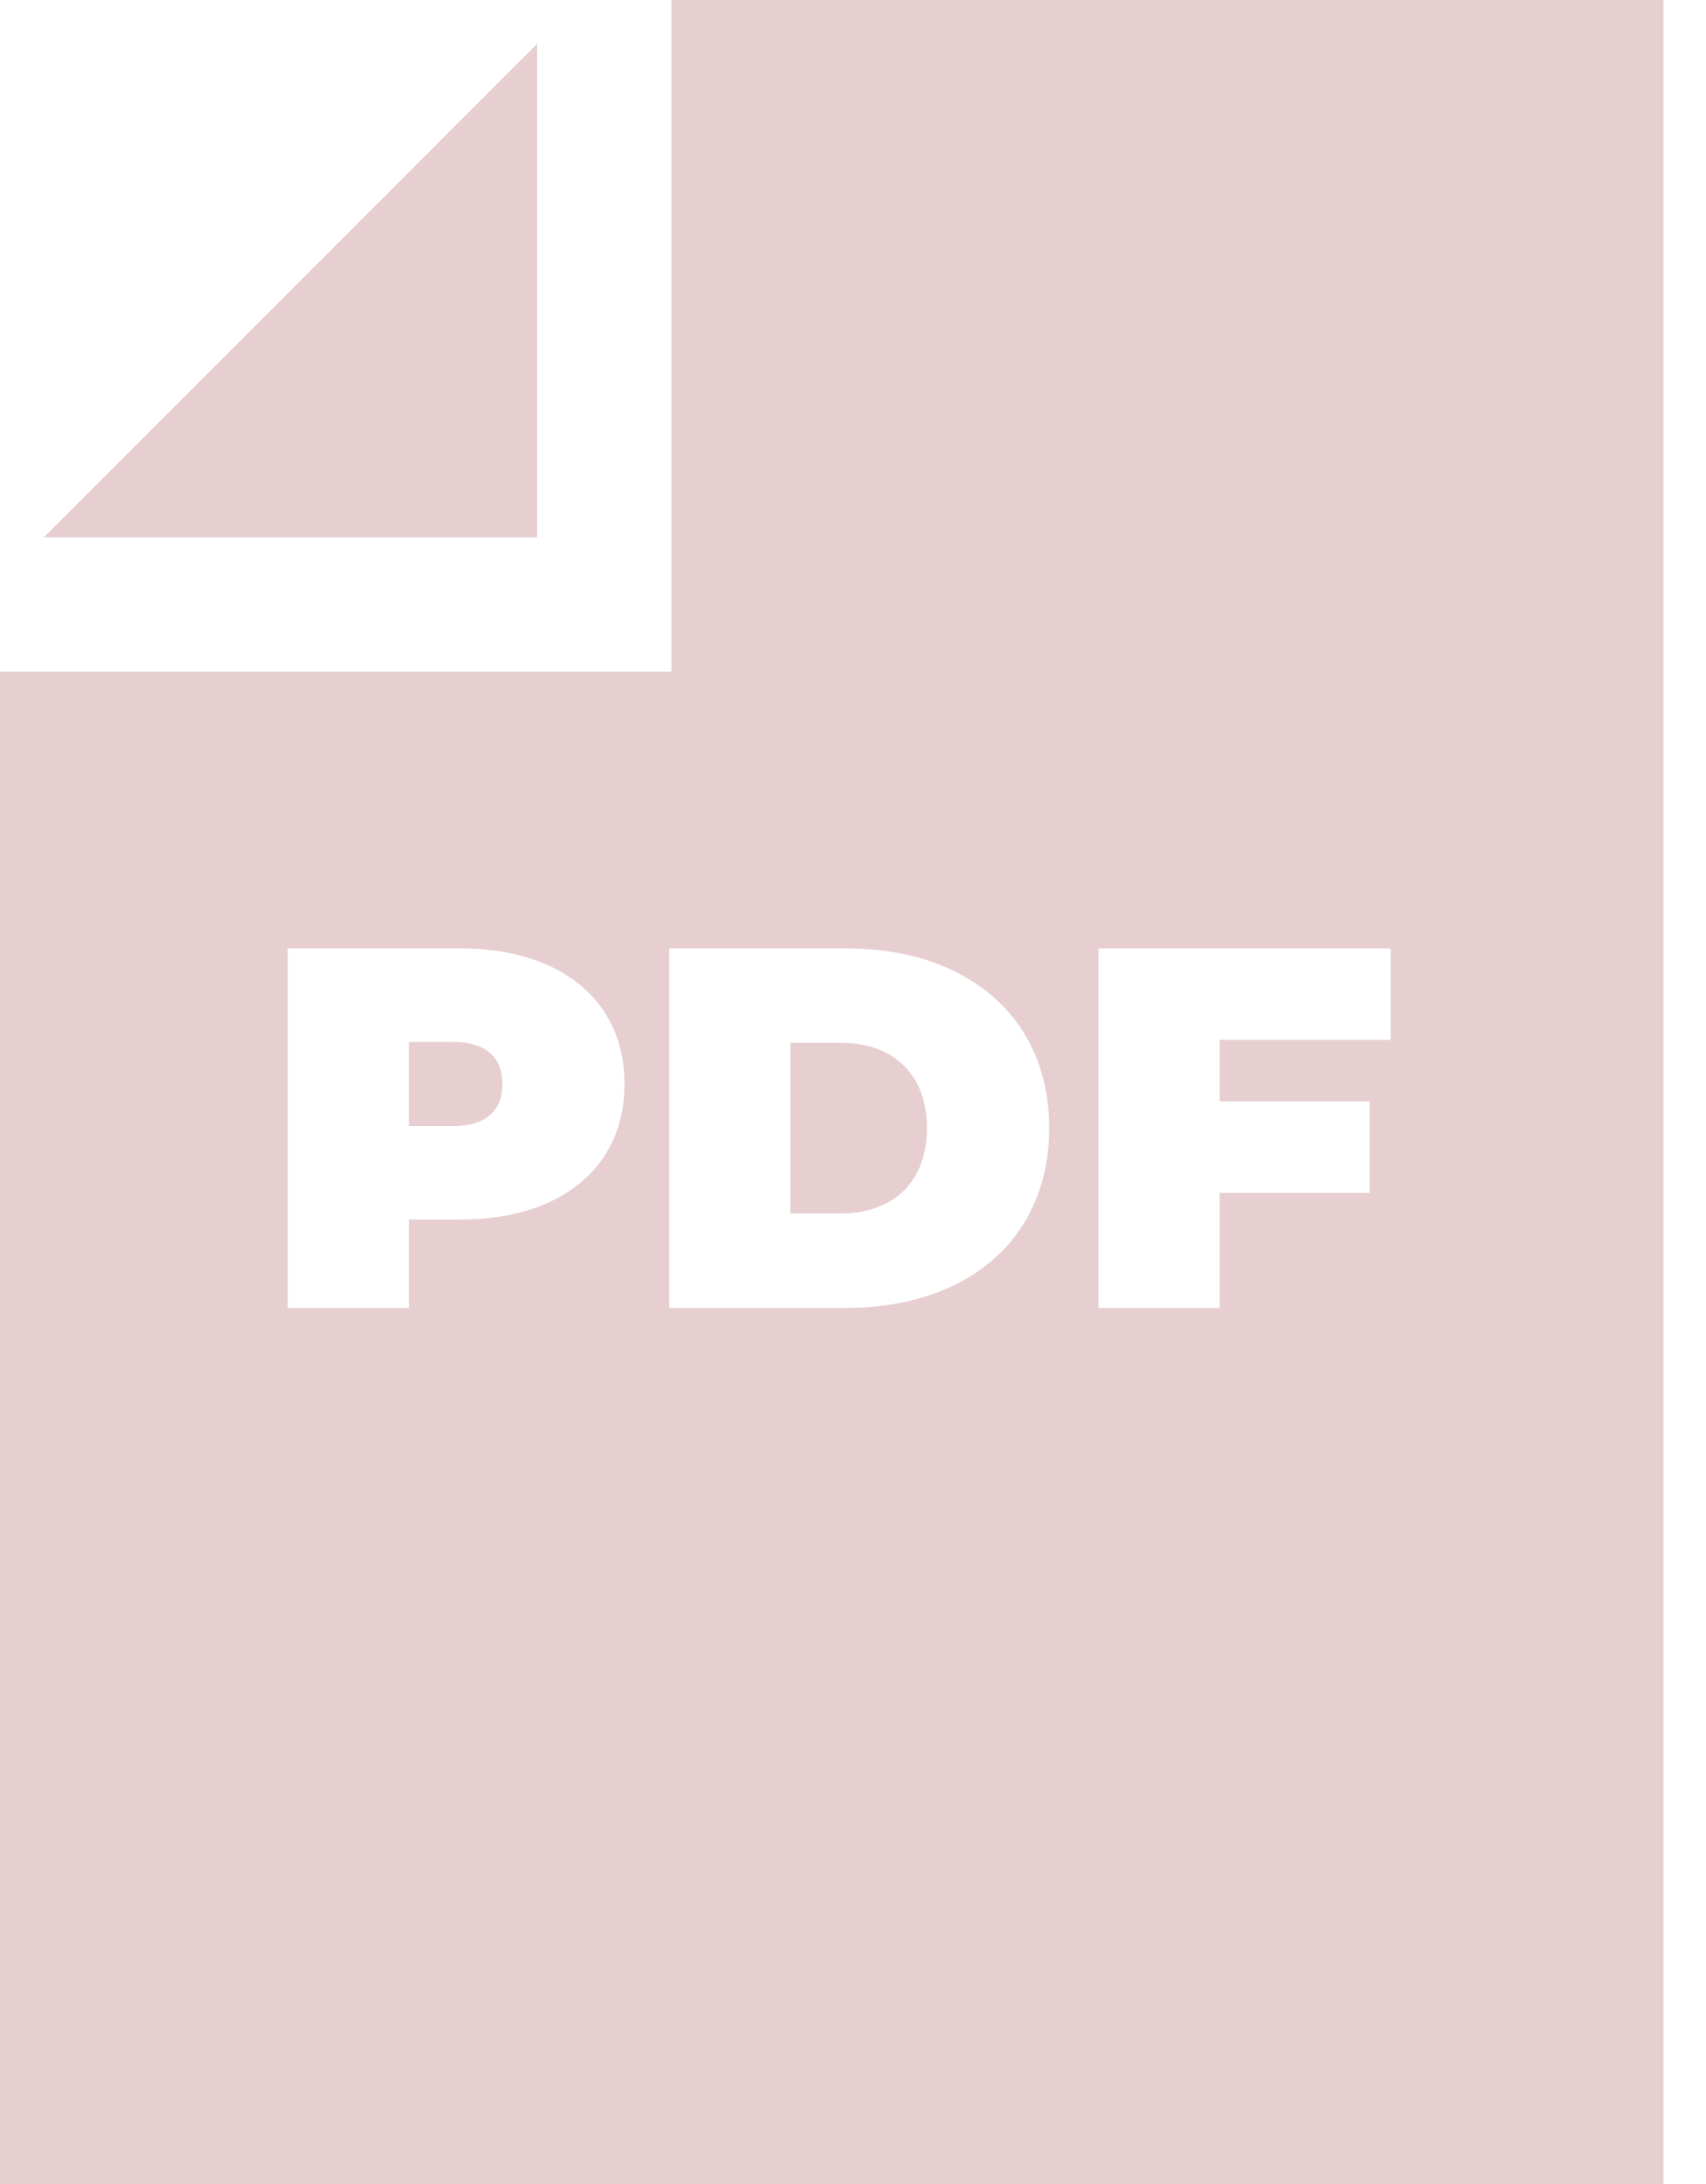 <svg width="25" height="32" viewBox="0 0 25 32" fill="none" xmlns="http://www.w3.org/2000/svg">
<path d="M7.871 0.642L0.641 7.873H7.871V0.642Z" fill="#E7CFD1"/>
<path d="M13.584 16.529C13.584 15.724 13.072 15.28 12.327 15.28H11.582V17.779H12.327C13.072 17.779 13.584 17.334 13.584 16.529Z" fill="#E7CFD1"/>
<path d="M6.639 15.266H5.992V16.5H6.639C7.128 16.5 7.362 16.267 7.362 15.883C7.362 15.499 7.128 15.266 6.639 15.266Z" fill="#E7CFD1"/>
<path d="M0 9.84V32H24.376V0H9.84V9.84H0ZM6.752 17.869H5.992V19.163H4.216V13.896H6.752C8.219 13.896 9.152 14.664 9.152 15.883C9.152 17.102 8.219 17.869 6.752 17.869ZM16.097 13.896H20.378V15.235H17.873V16.138H20.07V17.478H17.873V19.163H16.097V13.896ZM12.403 13.896C14.163 13.896 15.375 14.897 15.375 16.529C15.375 18.162 14.163 19.163 12.403 19.163H9.807V13.896H12.403V13.896Z" fill="#E7CFD1"/>
</svg>
